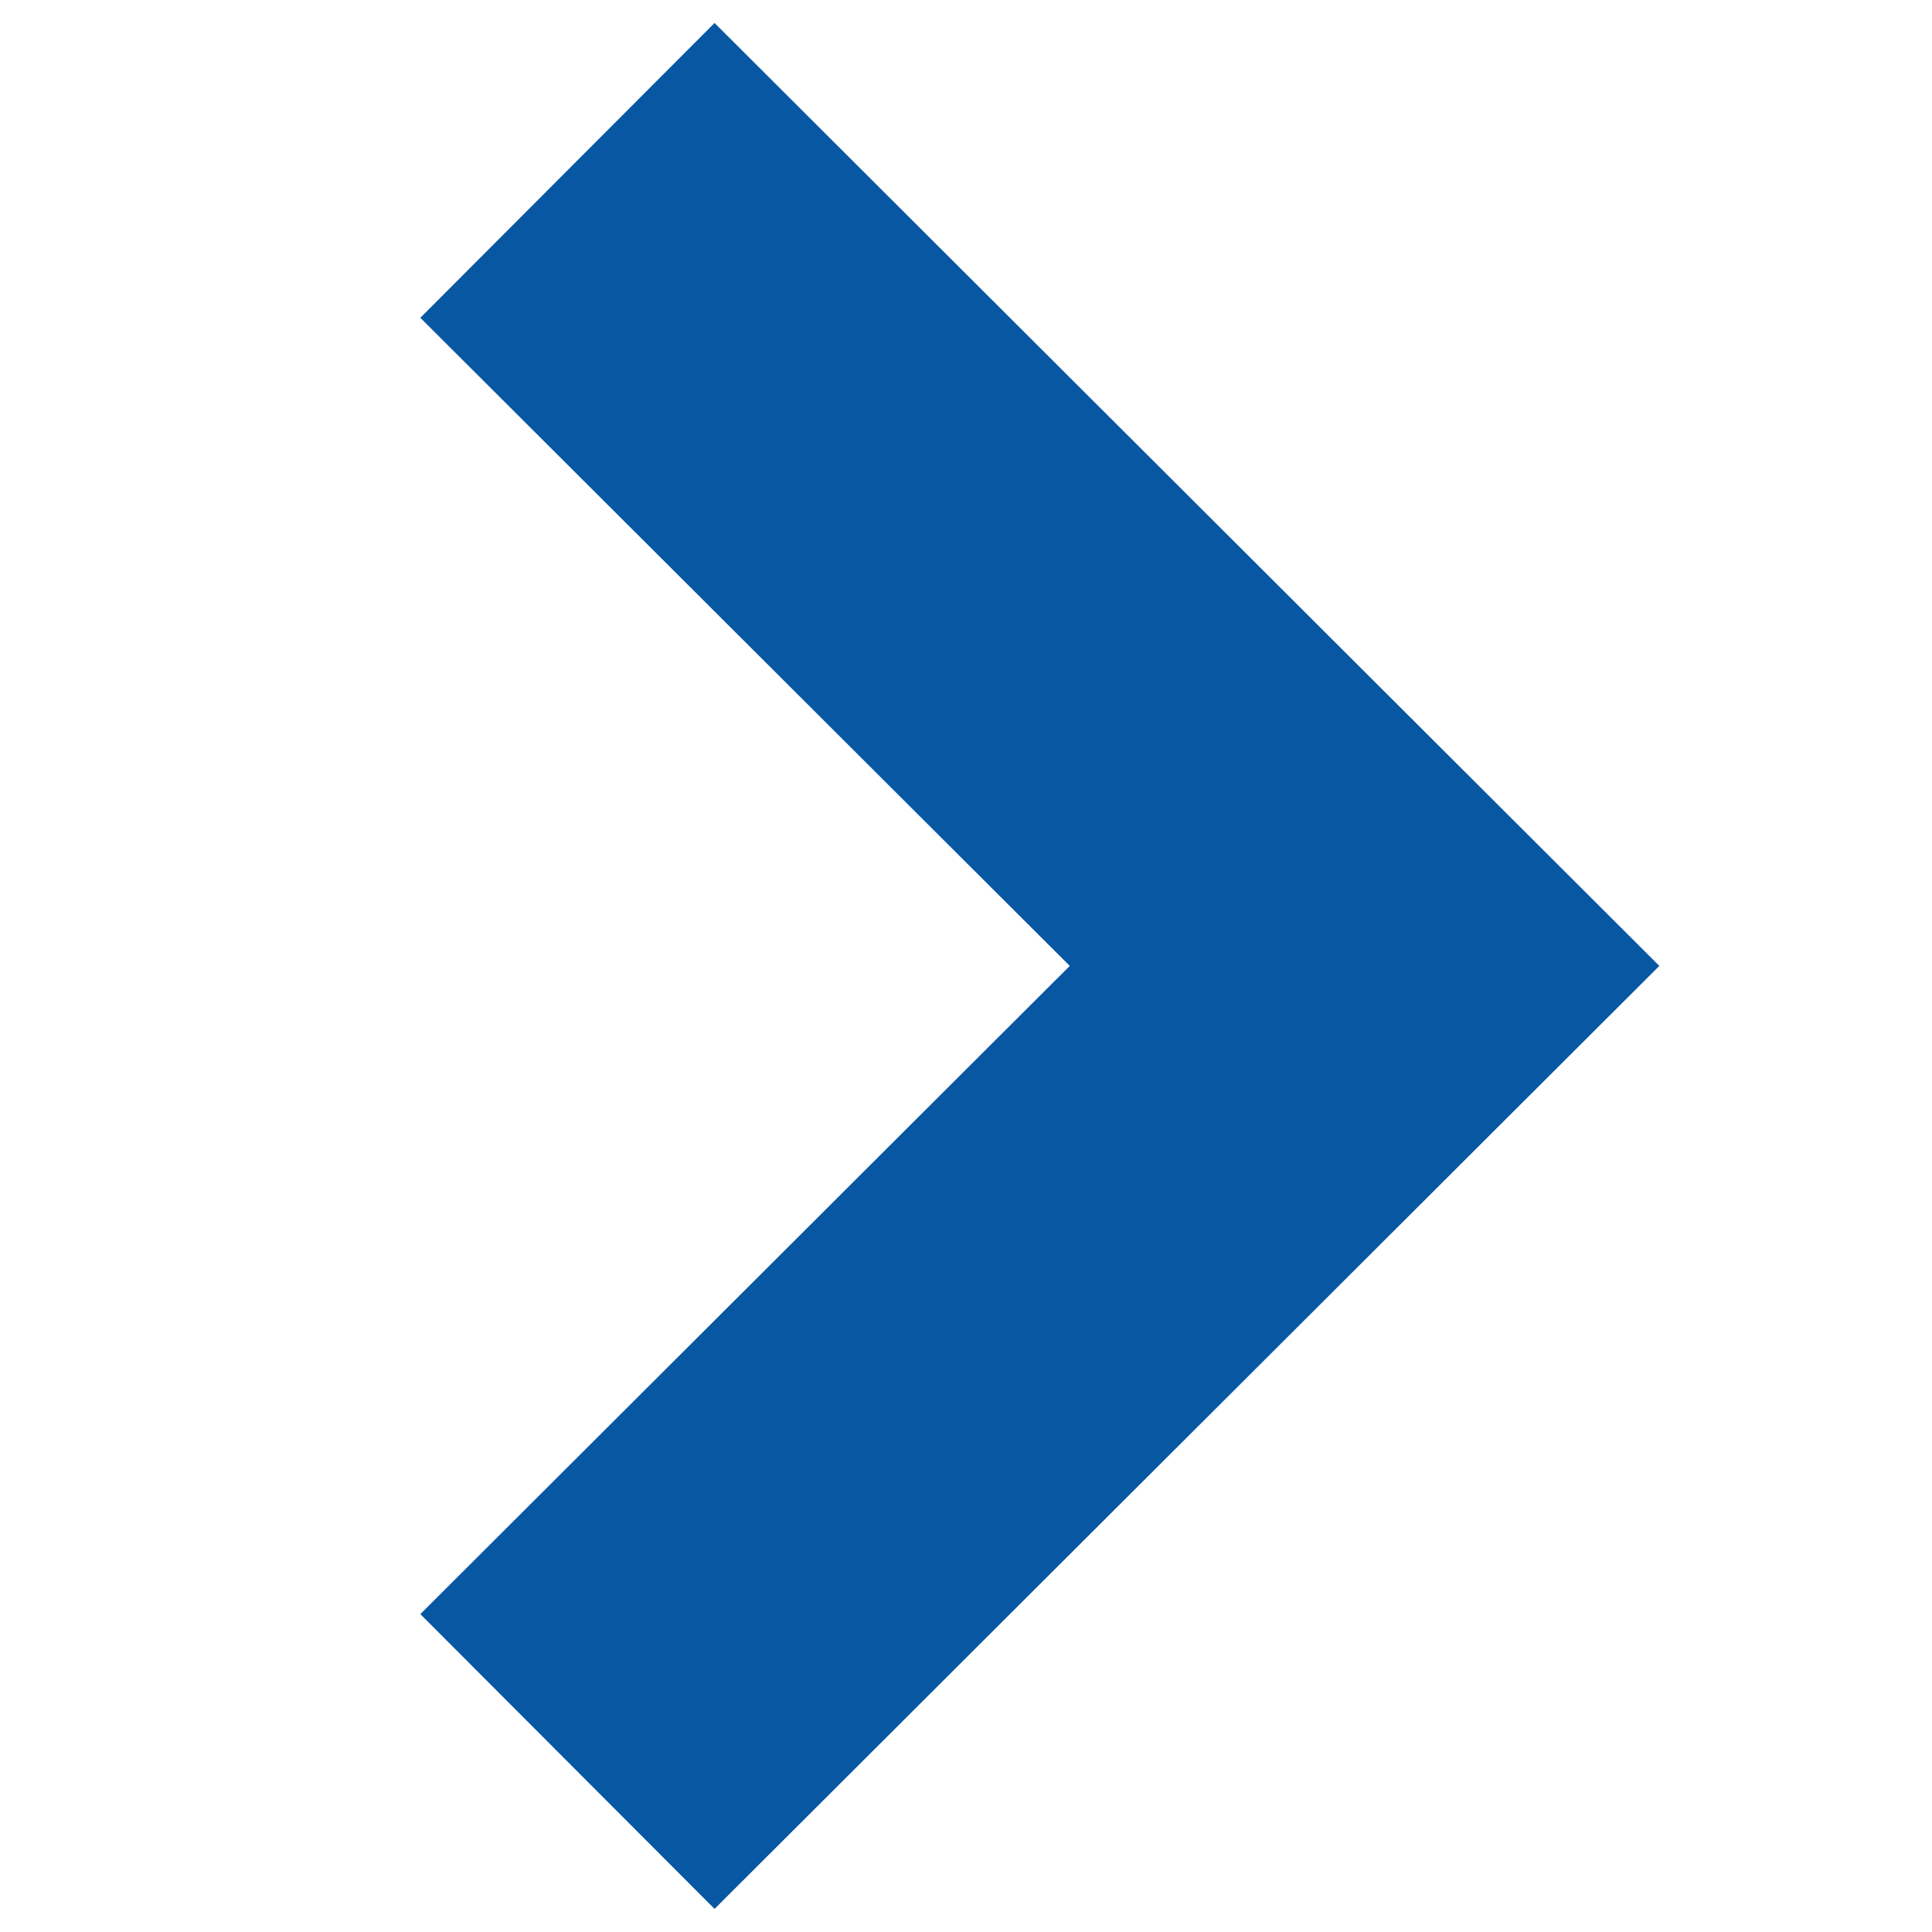 <?xml version="1.0" encoding="UTF-8"?> <!-- Generator: Adobe Illustrator 16.0.0, SVG Export Plug-In . SVG Version: 6.00 Build 0) --> <svg xmlns="http://www.w3.org/2000/svg" xmlns:xlink="http://www.w3.org/1999/xlink" id="Layer_1" x="0px" y="0px" width="102.053px" height="102.047px" viewBox="0 0 102.053 102.047" xml:space="preserve"> <polyline fill="none" stroke="#0757A3" stroke-width="22" stroke-miterlimit="10" points="29.974,9 72.079,51.022 29.974,93.047 "></polyline> </svg> 
